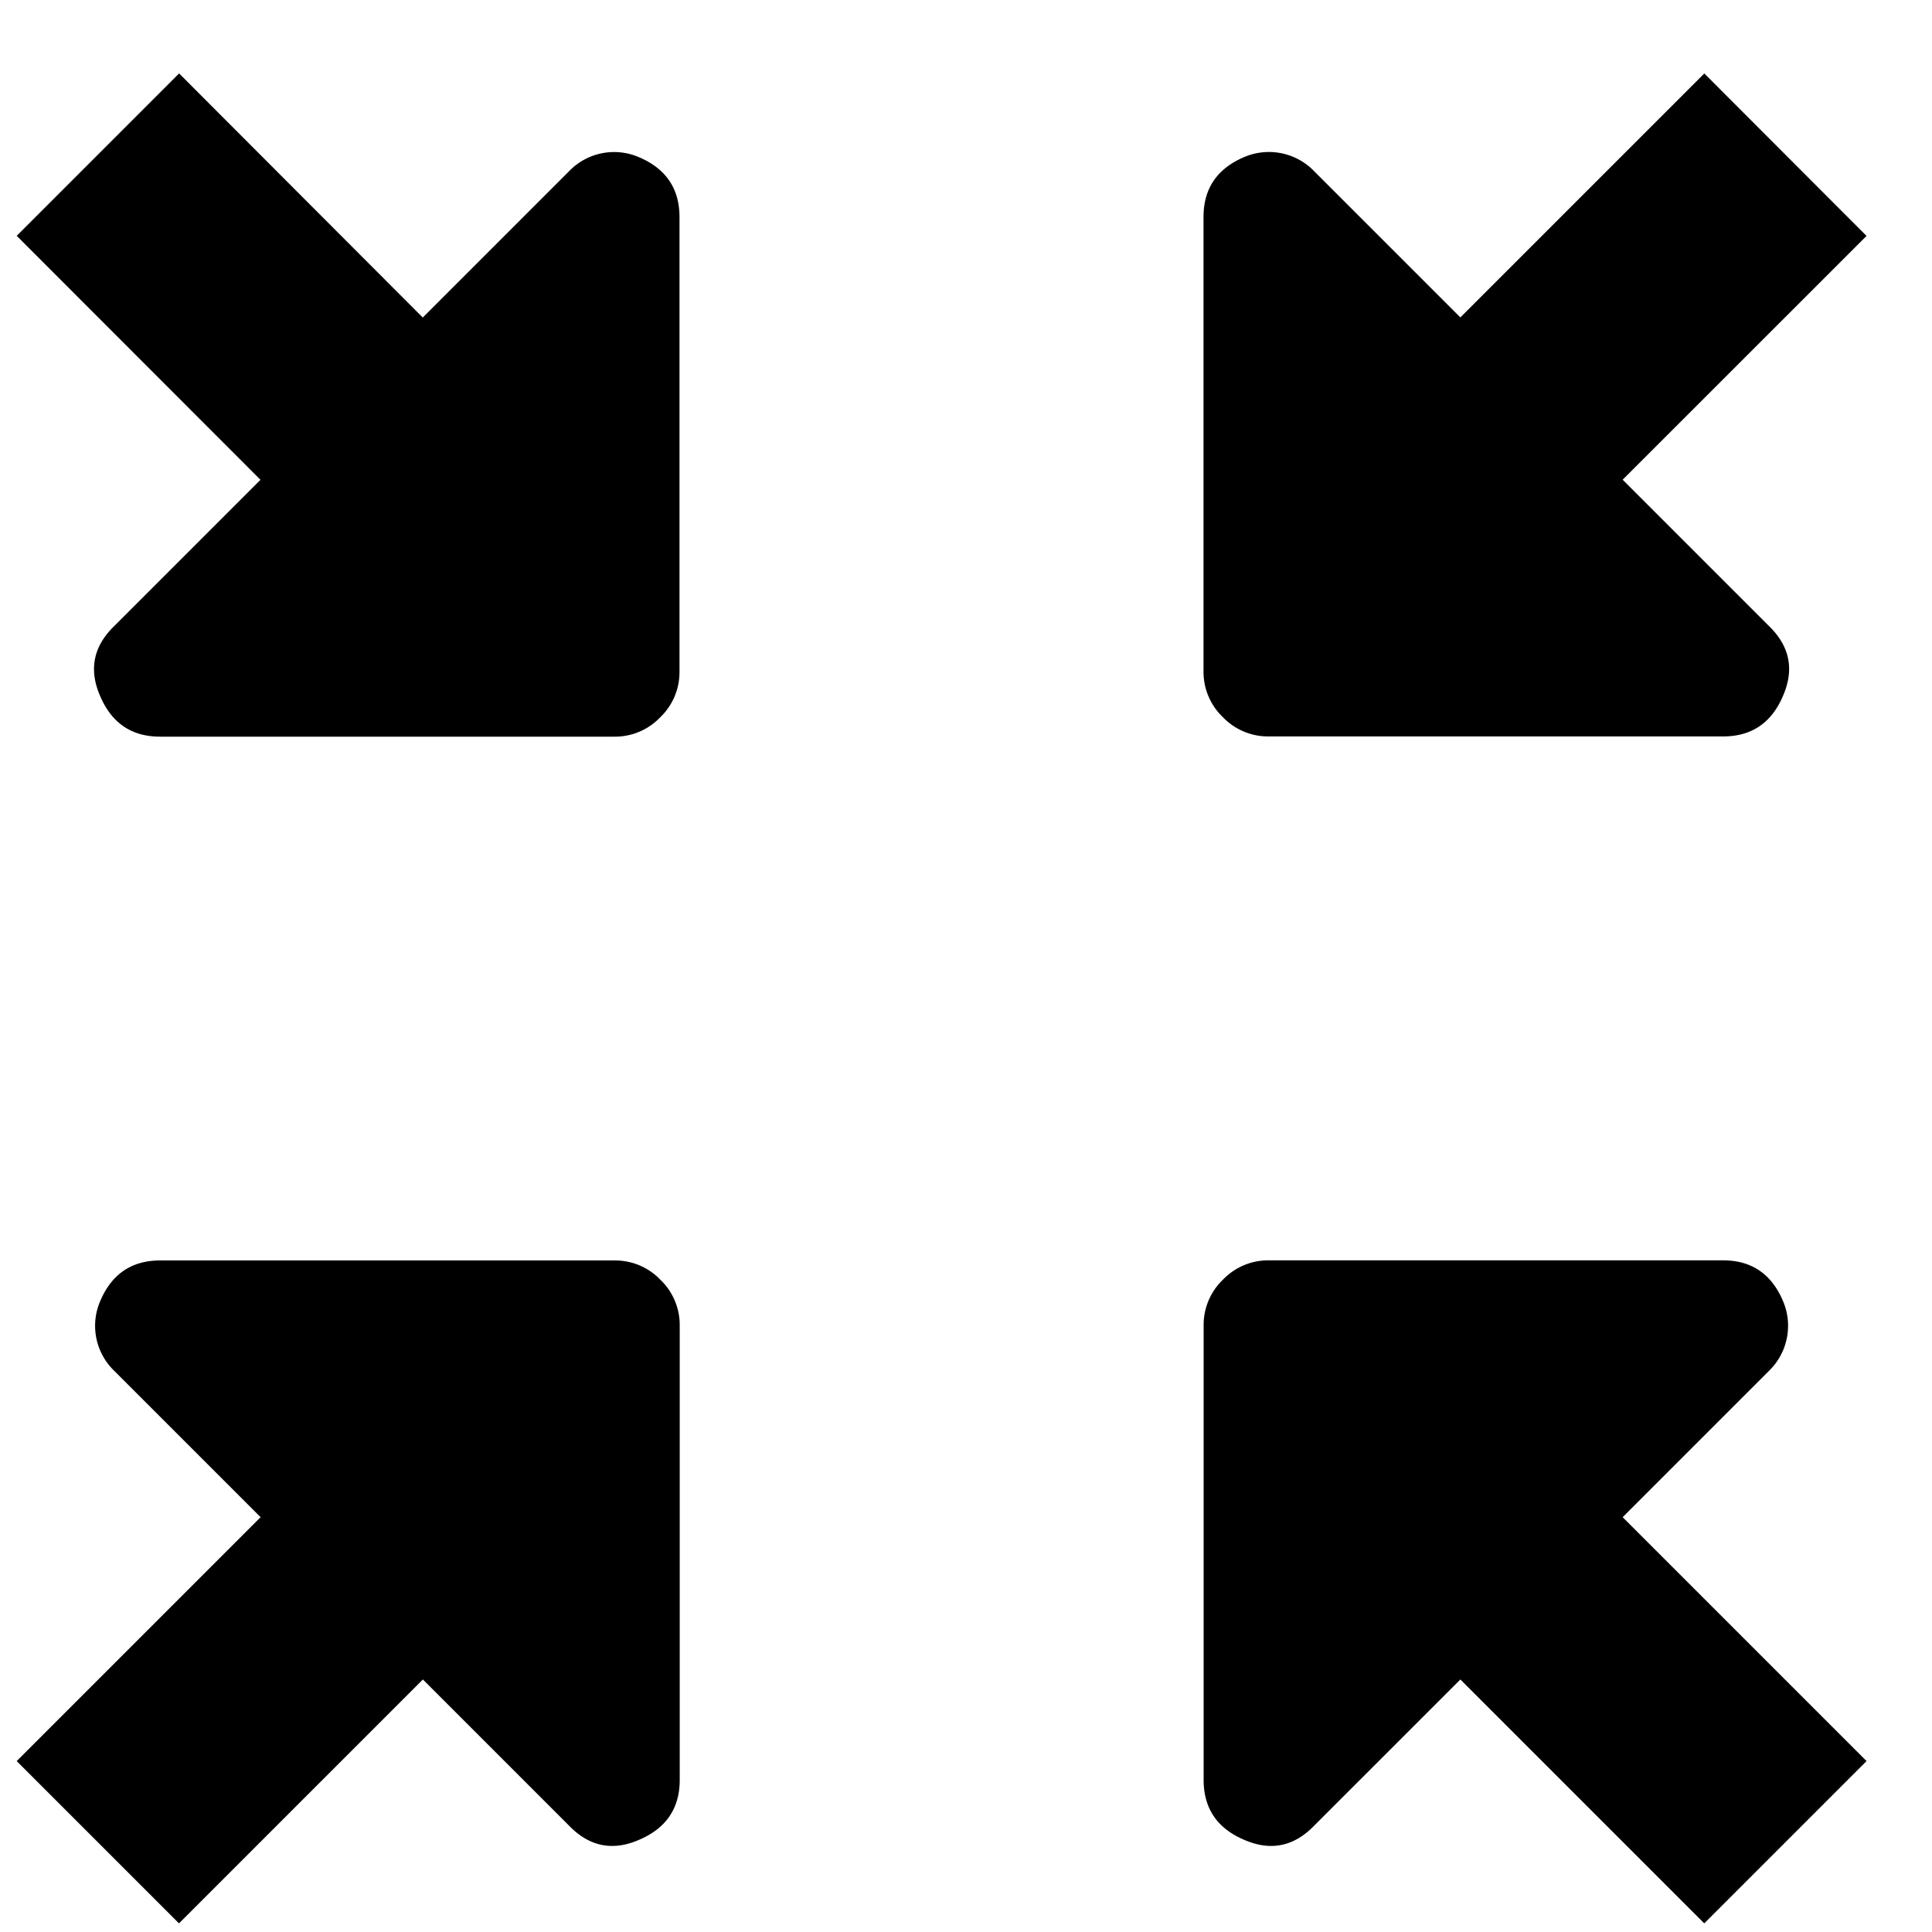 <svg width="17" height="17" viewBox="0 0 17 17" xmlns="http://www.w3.org/2000/svg"><path d="M.147 15.496l2.146-2.146-1.286-1.286a.55.55 0 0 1-.125-.616c.101-.238.277-.357.527-.357h4a.55.55 0 0 1 .402.17.55.55 0 0 1 .17.401v4c0 .25-.12.426-.358.527-.232.101-.437.06-.616-.125l-1.286-1.286-2.146 2.146-1.428-1.428zM14.996.646l1.428 1.43-2.146 2.145 1.286 1.286c.185.179.226.384.125.616-.101.238-.277.357-.527.357h-4a.55.55 0 0 1-.402-.17.55.55 0 0 1-.17-.401v-4c0-.25.12-.426.358-.527a.553.553 0 0 1 .616.125l1.286 1.286L14.996.647zm-13.42 0L3.72 2.794l1.286-1.286a.55.55 0 0 1 .616-.125c.238.101.357.277.357.527v4a.55.55 0 0 1-.17.402.55.55 0 0 1-.401.17h-4c-.25 0-.426-.12-.527-.358-.101-.232-.06-.437.125-.616l1.286-1.286L.147 2.075 1.575.647zm14.848 14.85l-1.428 1.428-2.146-2.146-1.286 1.286c-.179.185-.384.226-.616.125-.238-.101-.357-.277-.357-.527v-4a.55.55 0 0 1 .17-.402.55.55 0 0 1 .401-.17h4c.25 0 .426.12.527.358a.553.553 0 0 1-.125.616l-1.286 1.286 2.146 2.146z" fill-rule="evenodd"/></svg>
